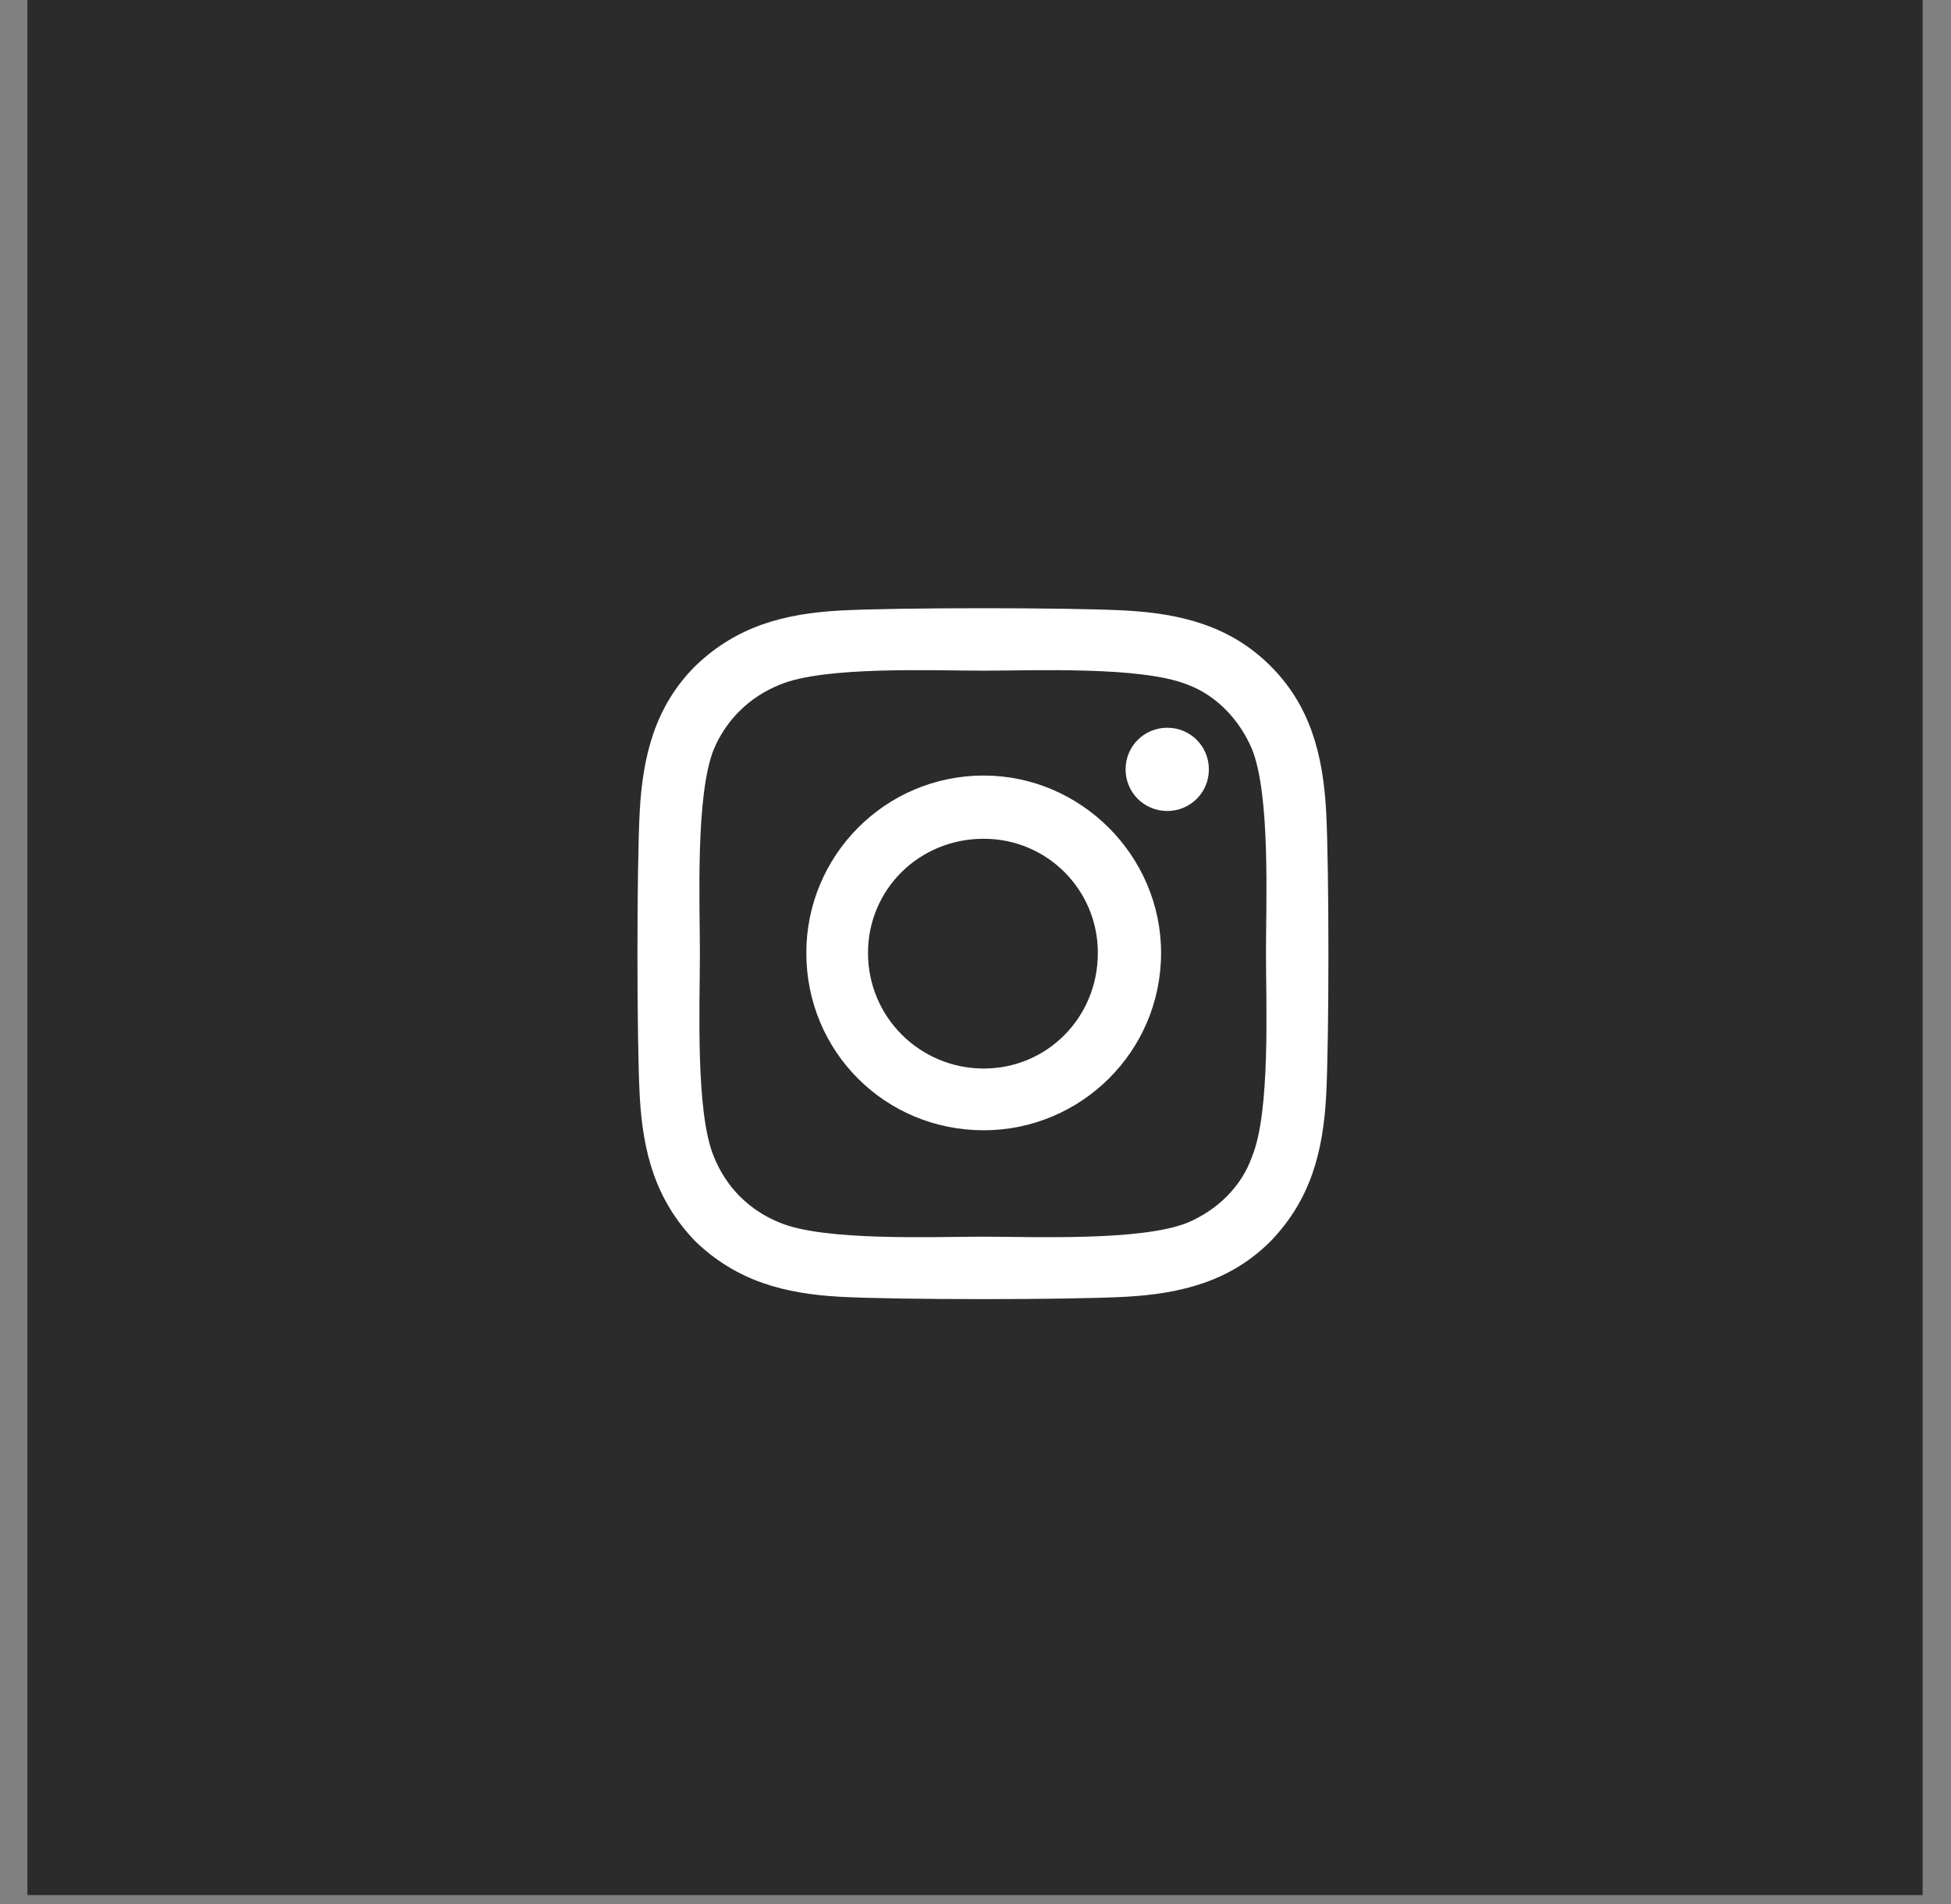 <?xml version="1.0" encoding="UTF-8"?>
<svg xmlns="http://www.w3.org/2000/svg" width="42" height="41" viewBox="0 0 42 41" fill="none">
  <rect x="0" y="0" width="42" height="41" fill="#808080" stroke="none"/>
  <rect width="40.8" height="40.8" transform="translate(0.59)" fill="#2B2B2B"></rect>
  <path d="M21.177 16.697C23.268 16.697 24.995 18.423 24.995 20.515C24.995 22.64 23.268 24.334 21.177 24.334C19.052 24.334 17.358 22.64 17.358 20.515C17.358 18.423 19.052 16.697 21.177 16.697ZM21.177 23.005C22.538 23.005 23.634 21.91 23.634 20.515C23.634 19.154 22.538 18.058 21.177 18.058C19.782 18.058 18.686 19.154 18.686 20.515C18.686 21.91 19.815 23.005 21.177 23.005ZM26.024 16.564C26.024 17.062 25.626 17.46 25.128 17.46C24.63 17.46 24.231 17.062 24.231 16.564C24.231 16.066 24.63 15.668 25.128 15.668C25.626 15.668 26.024 16.066 26.024 16.564ZM28.548 17.46C28.614 18.689 28.614 22.375 28.548 23.603C28.481 24.798 28.216 25.828 27.352 26.724C26.489 27.587 25.427 27.853 24.231 27.919C23.003 27.986 19.317 27.986 18.089 27.919C16.893 27.853 15.864 27.587 14.968 26.724C14.104 25.828 13.839 24.798 13.772 23.603C13.706 22.375 13.706 18.689 13.772 17.46C13.839 16.265 14.104 15.203 14.968 14.339C15.864 13.476 16.893 13.21 18.089 13.144C19.317 13.078 23.003 13.078 24.231 13.144C25.427 13.21 26.489 13.476 27.352 14.339C28.216 15.203 28.481 16.265 28.548 17.46ZM26.954 24.898C27.352 23.935 27.253 21.611 27.253 20.515C27.253 19.453 27.352 17.128 26.954 16.132C26.688 15.502 26.19 14.97 25.559 14.738C24.563 14.339 22.239 14.439 21.177 14.439C20.081 14.439 17.757 14.339 16.794 14.738C16.13 15.003 15.632 15.502 15.366 16.132C14.968 17.128 15.067 19.453 15.067 20.515C15.067 21.611 14.968 23.935 15.366 24.898C15.632 25.562 16.13 26.06 16.794 26.326C17.757 26.724 20.081 26.625 21.177 26.625C22.239 26.625 24.563 26.724 25.559 26.326C26.19 26.06 26.722 25.562 26.954 24.898Z" fill="white"></path>
</svg>
